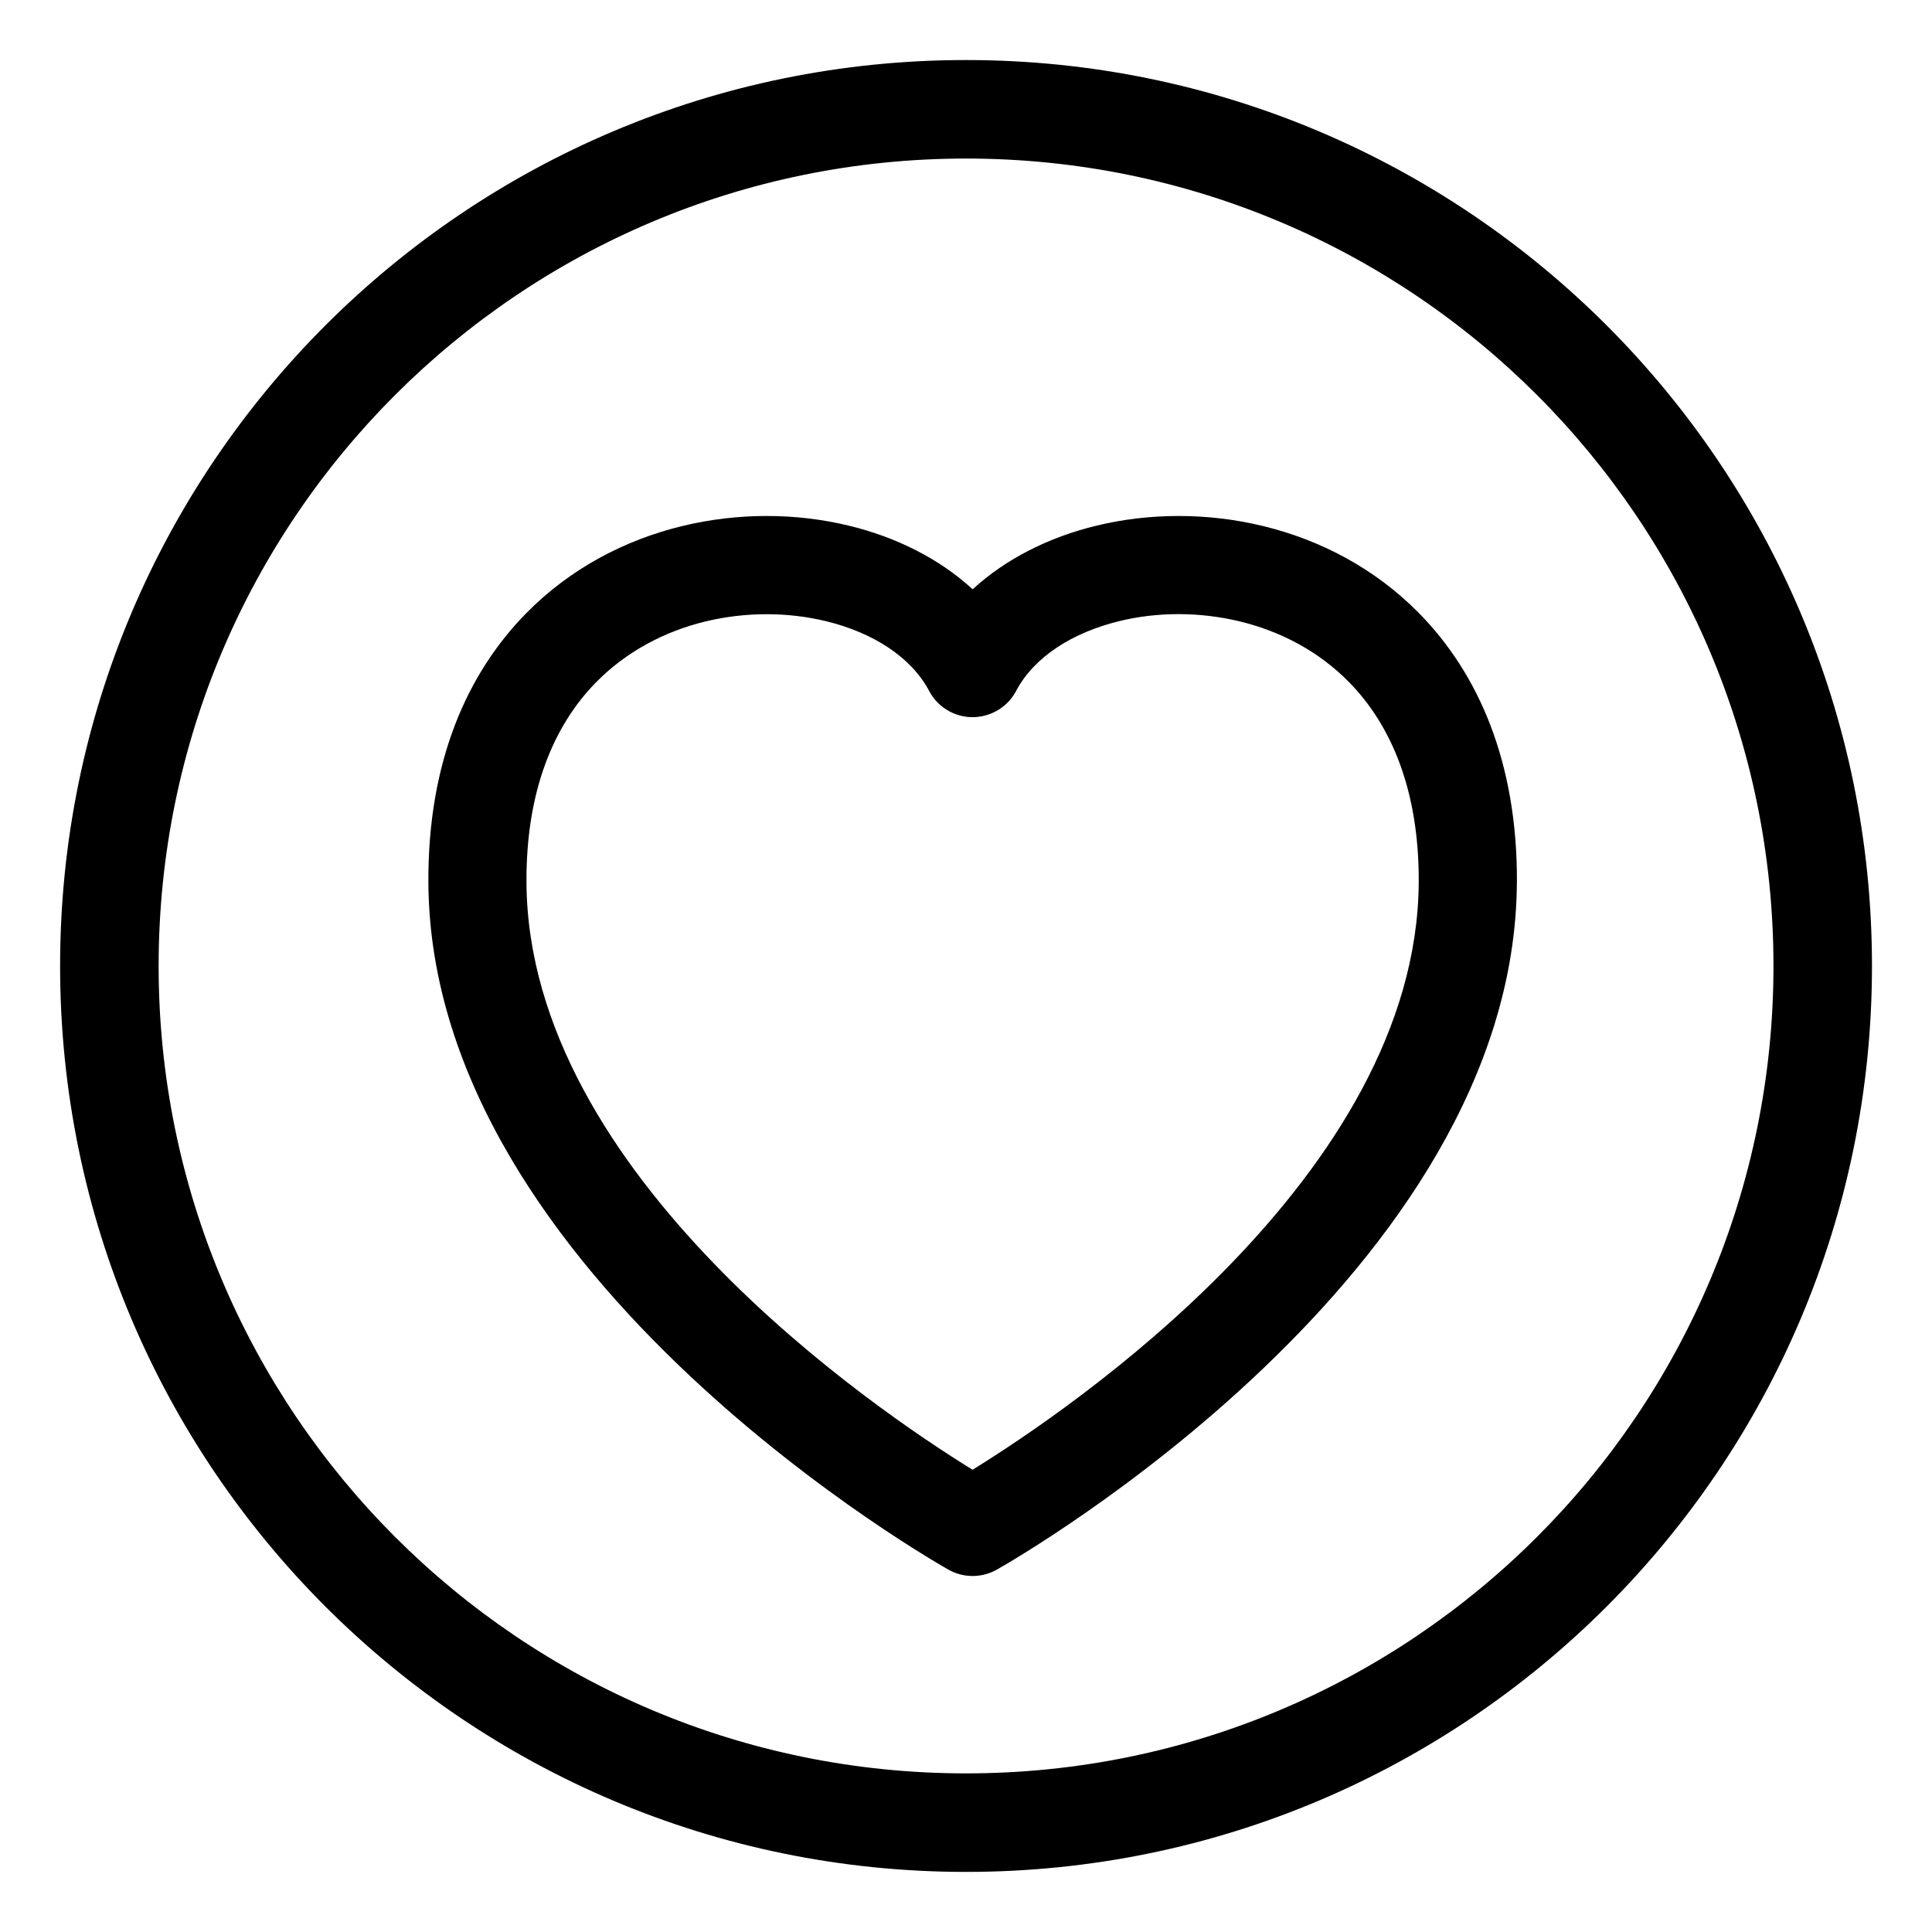<?xml version="1.0" encoding="UTF-8"?>
<!-- Uploaded to: SVG Repo, www.svgrepo.com, Generator: SVG Repo Mixer Tools -->
<svg fill="#000000" width="800px" height="800px" version="1.1" viewBox="144 144 512 512" xmlns="http://www.w3.org/2000/svg">
 <path d="m400.01 159.91c66.293 0 126.31 26.875 169.77 70.312 43.438 43.453 70.312 103.47 70.312 169.77 0 66.293-26.875 126.31-70.312 169.77-43.453 43.438-103.47 70.312-169.77 70.312-66.293 0-126.31-26.875-169.77-70.312-43.438-43.453-70.312-103.47-70.312-169.77 0-66.293 26.875-126.31 70.312-169.77 43.453-43.438 103.47-70.312 169.77-70.312zm1.738 373.58c25.422-15.688 117.76-77.977 118.23-155.62 0.137-24.41-7.316-41.746-18.469-53.098-8.102-8.254-18.242-13.48-28.84-16.066-10.809-2.629-22.023-2.555-32.043-0.105-12.305 2.992-22.551 9.418-27.344 18.5-3.356 6.363-11.23 8.797-17.594 5.457-2.418-1.27-4.277-3.203-5.457-5.457-4.805-9.07-15.055-15.508-27.344-18.484-10.035-2.434-21.25-2.523-32.059 0.105-10.582 2.586-20.723 7.828-28.84 16.066-11.156 11.336-18.605 28.672-18.469 53.098 0.469 77.645 92.816 139.93 118.23 155.62zm144.24-155.51c-0.621 103.31-132.58 179.02-137.65 181.89-3.871 2.266-8.812 2.465-13.012 0.09-0.395-0.227-137.18-76.797-137.8-181.98-0.195-32.102 10.277-55.547 25.922-71.461 11.699-11.895 26.191-19.422 41.277-23.094 14.871-3.629 30.363-3.492 44.285-0.105 12.574 3.055 23.988 8.781 32.754 16.852 8.766-8.055 20.164-13.801 32.754-16.852 13.922-3.387 29.414-3.523 44.285 0.105 15.086 3.672 29.578 11.199 41.277 23.094 15.629 15.914 26.102 39.359 25.922 71.461zm5.336-129.3c-38.723-38.723-92.227-62.664-151.31-62.664-59.082 0-112.59 23.957-151.31 62.664-38.723 38.723-62.664 92.227-62.664 151.31 0 59.082 23.957 112.59 62.664 151.31 38.723 38.723 92.227 62.664 151.31 62.664 59.082 0 112.59-23.957 151.31-62.664 38.723-38.723 62.664-92.227 62.664-151.31 0-59.082-23.957-112.59-62.664-151.31z"/>
</svg>